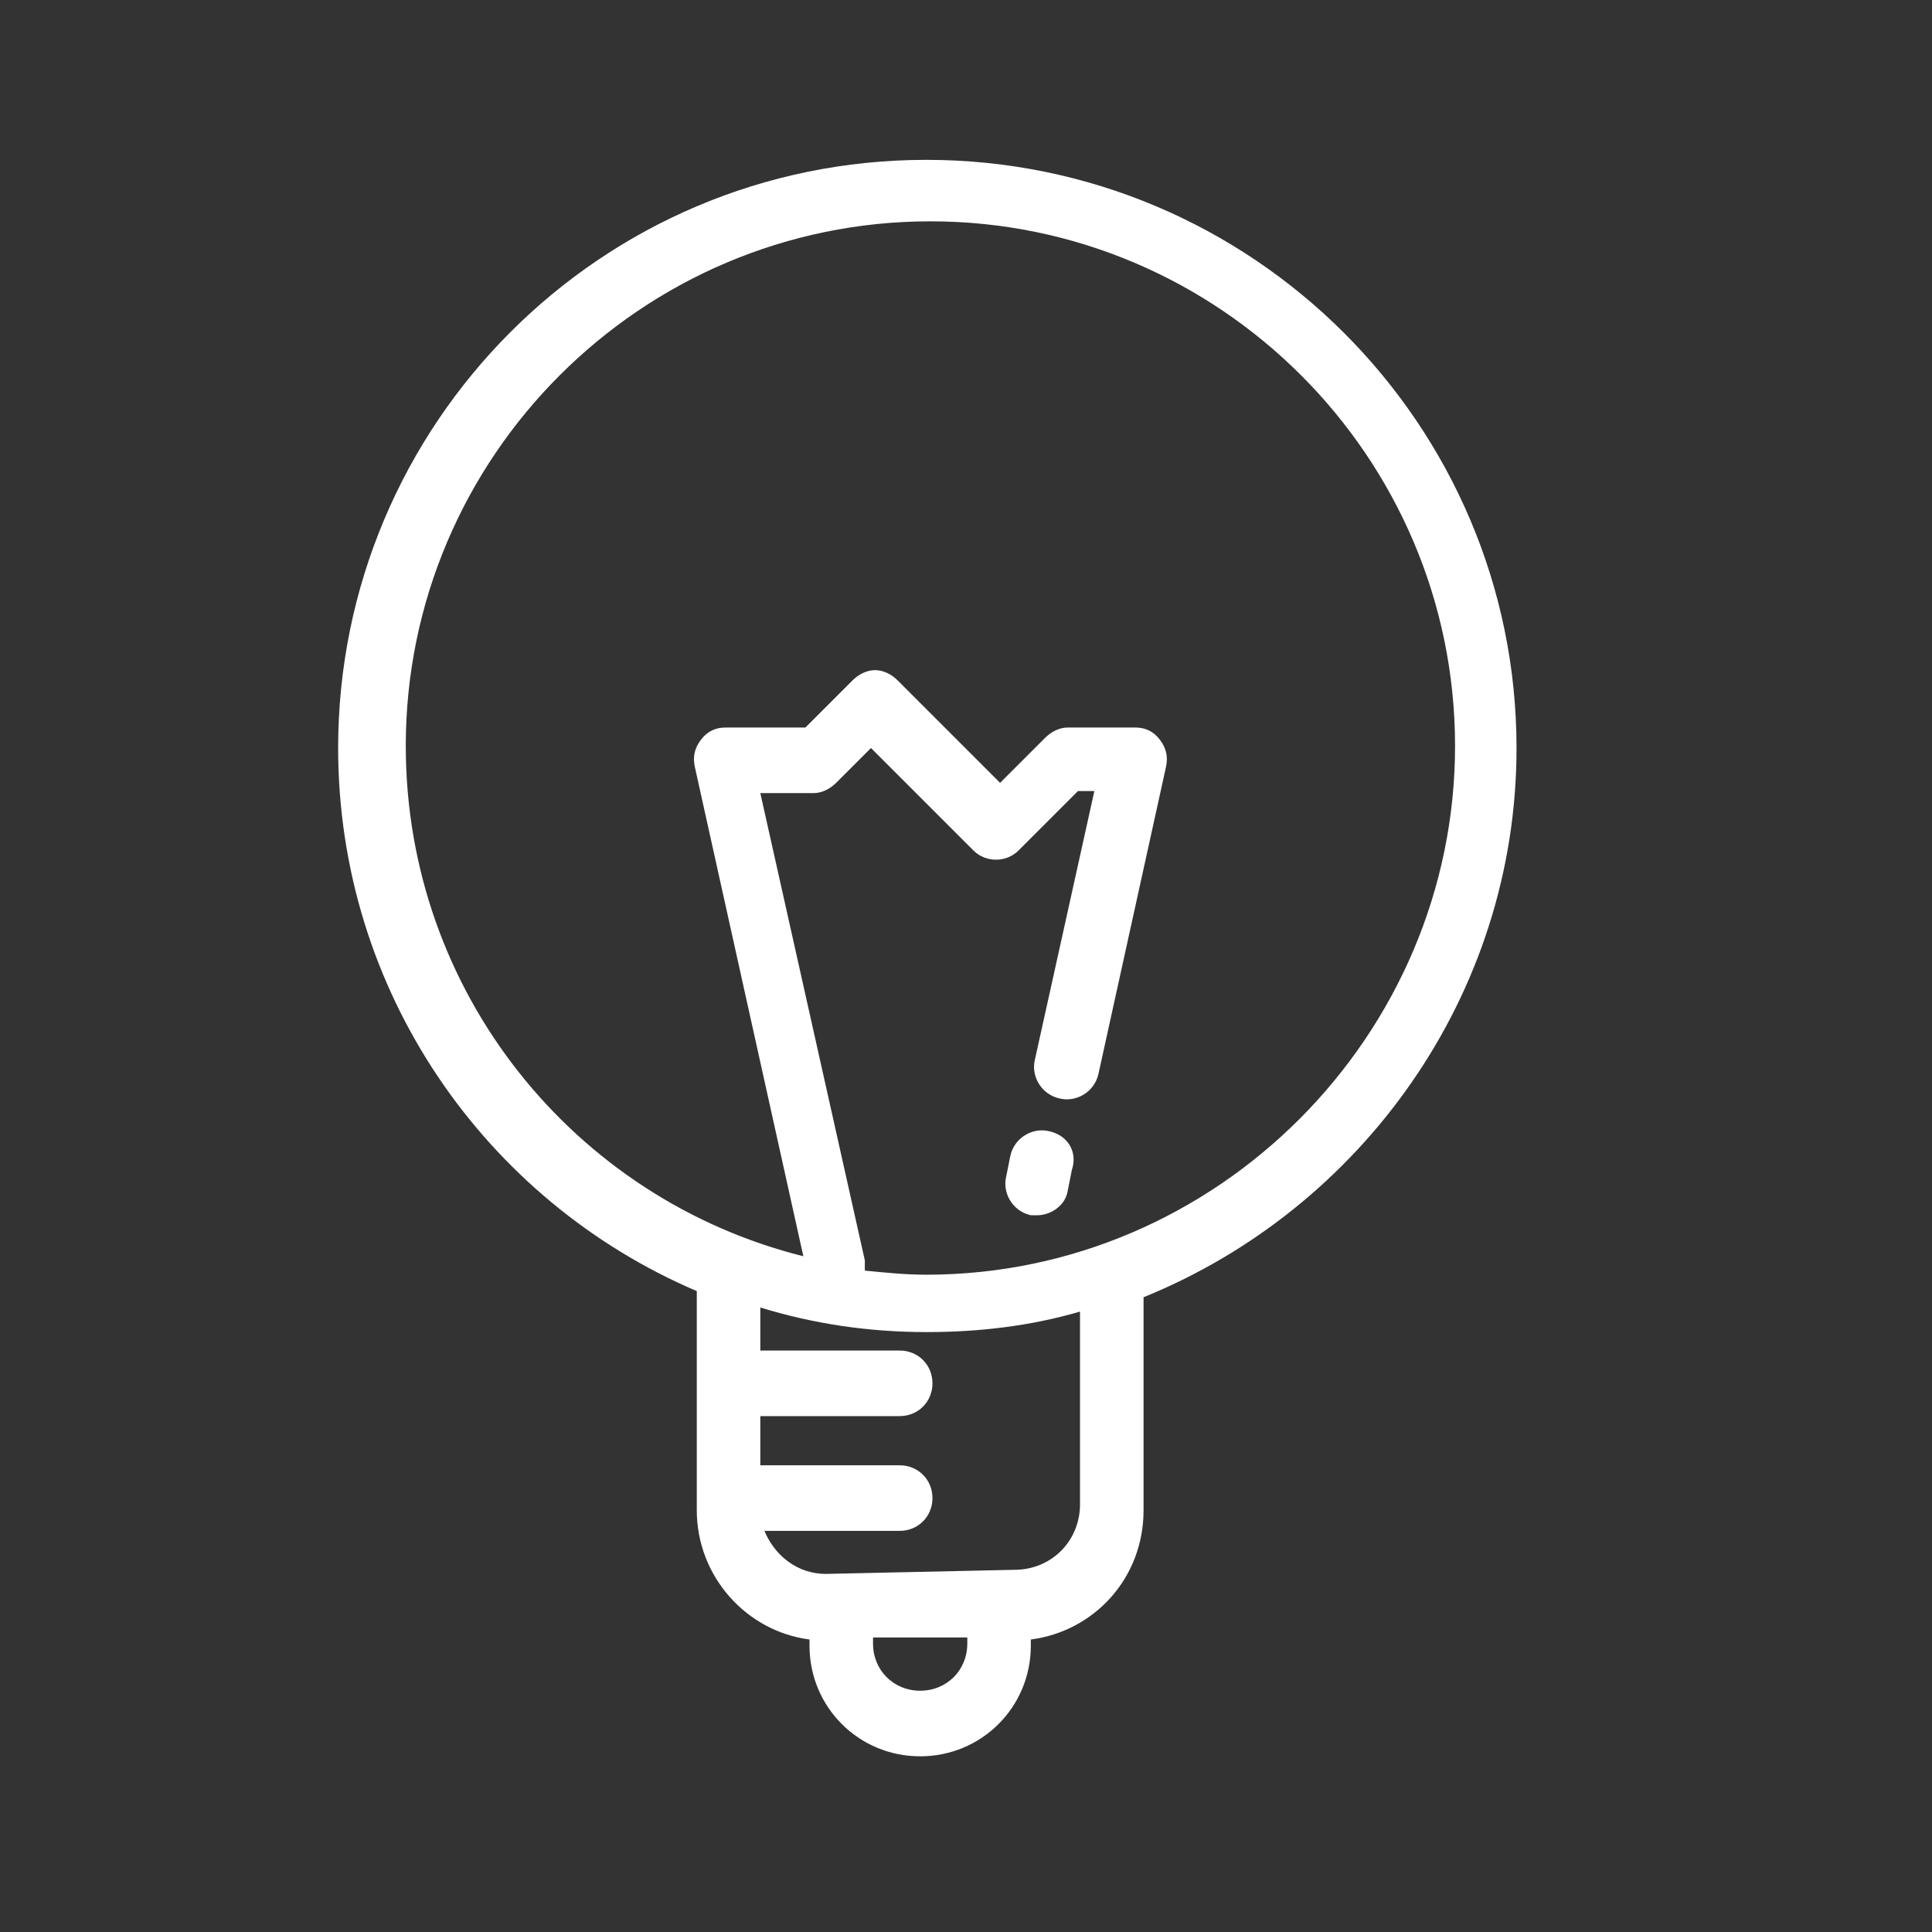 <?xml version="1.0" encoding="UTF-8"?>
<svg width="75px" height="75px" viewBox="0 0 75 75" version="1.1" xmlns="http://www.w3.org/2000/svg" xmlns:xlink="http://www.w3.org/1999/xlink">
    <rect x="0" y="0" width="75" height="75" fill="#333333" stroke="none"/>
    <g fill="white" transform="scale(0.07 0.07)">
<path d="M841.021 414.828c0-179.569-146.61-326.18-327.316-326.18s-326.18 146.61-326.18 326.18c0 135.245 81.829 251.17 198.89 301.176v121.607c0 36.368 27.276 67.054 62.508 71.6v3.41c0 34.095 27.276 61.372 61.372 61.372s61.372-27.276 61.372-61.372v-3.41c35.232-4.546 62.508-34.095 62.508-71.6v-118.198c120.471-48.87 206.846-167.068 206.846-304.586zM536.435 911.485c0 14.775-11.365 26.14-26.14 26.14s-26.14-11.365-26.14-26.14v-3.41h52.28v3.41zM458.016 872.844c-15.911 0-28.413-10.229-34.095-23.867h75.010c10.229 0 18.184-7.956 18.184-18.184s-7.956-18.184-18.184-18.184h-77.283v-27.276h77.283c10.229 0 18.184-7.956 18.184-18.184s-7.956-18.184-18.184-18.184h-77.283v-23.867c29.549 9.092 60.235 13.638 92.058 13.638 29.549 0 57.962-3.41 85.239-11.365v106.832c0 20.457-15.911 36.368-36.368 36.368l-104.559 2.273zM513.705 706.912c-11.365 0-22.73-1.137-34.095-2.273 0-1.137 0-3.41 0-5.683l-57.962-259.125h29.549c4.546 0 9.092-2.273 12.502-5.683l19.321-19.321 56.826 56.826c6.819 6.819 18.184 6.819 25.003 0l32.959-32.959h9.092l-32.959 148.883c-2.273 9.092 3.41 19.321 13.638 21.594 9.092 2.273 19.321-3.41 21.594-13.638l37.505-170.477c1.137-5.683 0-10.229-3.41-14.775s-7.956-6.819-13.638-6.819h-37.505c-4.546 0-9.092 2.273-12.502 5.683l-25.003 25.003-56.826-56.826c-3.41-3.41-7.956-5.683-12.502-5.683s-9.092 2.273-12.502 5.683l-26.14 26.14h-44.324c-5.683 0-10.229 2.273-13.638 6.819s-4.546 9.092-3.41 14.775l60.235 271.627c-127.29-31.822-220.484-146.61-220.484-282.992 0-160.249 130.699-290.948 290.948-290.948s290.948 130.699 290.948 290.948-131.836 293.221-293.221 293.221zM581.896 627.356c-9.092-2.273-19.321 3.41-21.594 13.638l-2.273 11.365c-2.273 9.092 3.41 19.321 13.638 21.594 1.137 0 2.273 0 3.41 0 7.956 0 15.911-5.683 17.048-13.638l2.273-11.365c3.41-10.229-2.273-19.321-12.502-21.594z"></path>
</g>
</svg>
